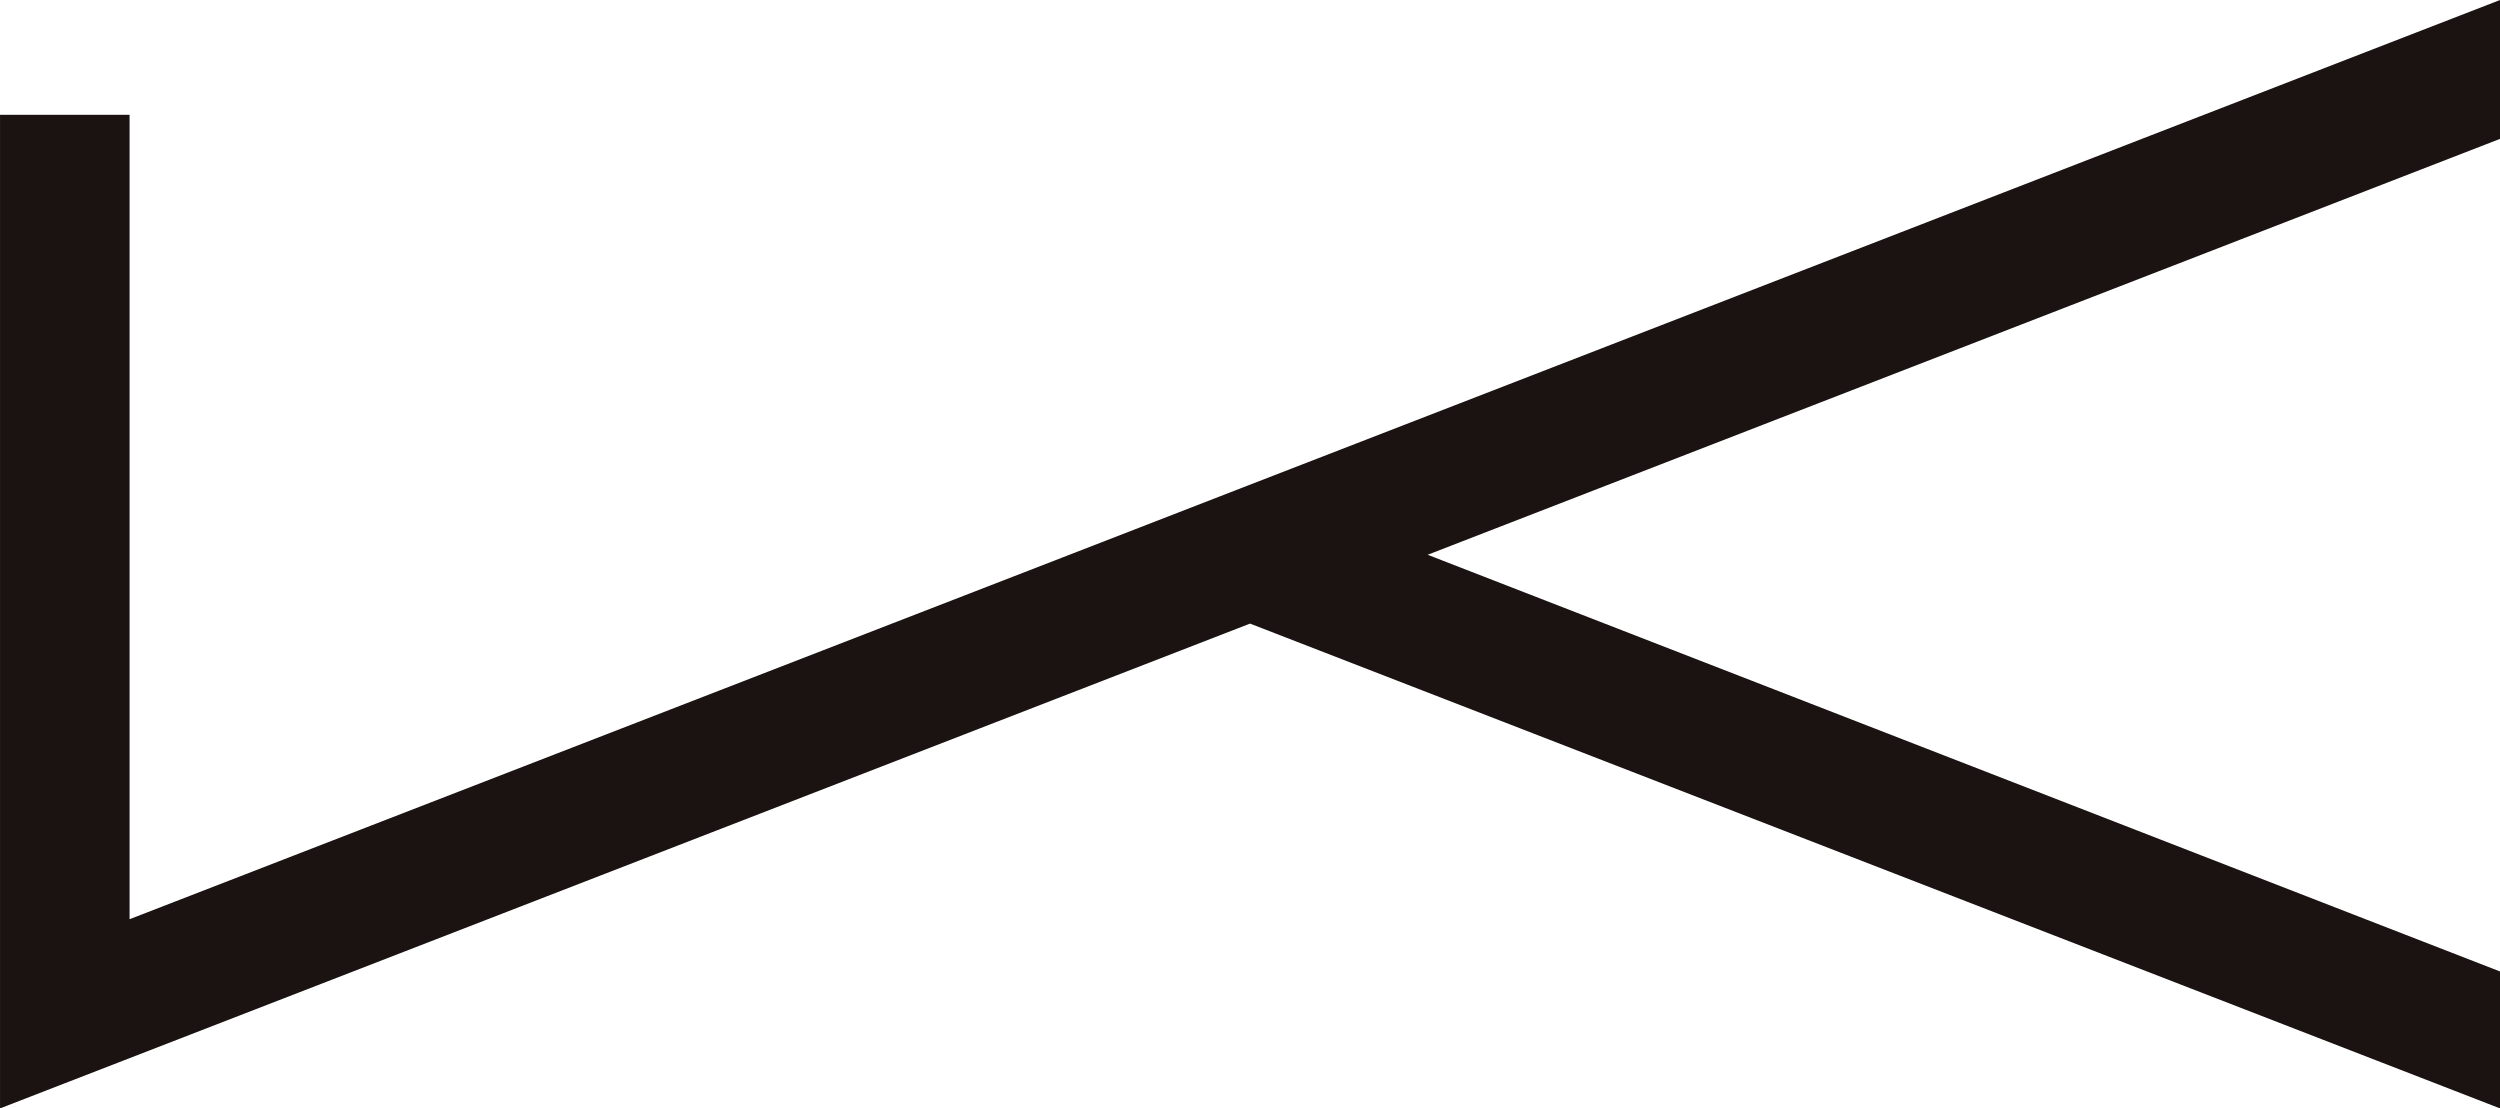 <svg xmlns="http://www.w3.org/2000/svg" width="100" height="44.336" viewBox="0 0 100 44.336">
  <g id="グループ_5534" data-name="グループ 5534" transform="translate(-91.043 -8.251)">
    <g id="グループ_4573" data-name="グループ 4573" transform="translate(91.044 8.251)">
      <path id="パス_15388" data-name="パス 15388" d="M144.232,4.009,94.183,23.415l-7.116,2.762-37.653,14.6V8.6H44.232V48.345l50-19.392,50,19.392V42.868L101.337,26.2l42.9-16.638Z" transform="translate(-44.232 -4.009)" fill="#1a1311"/>
    </g>
  </g>
</svg>
